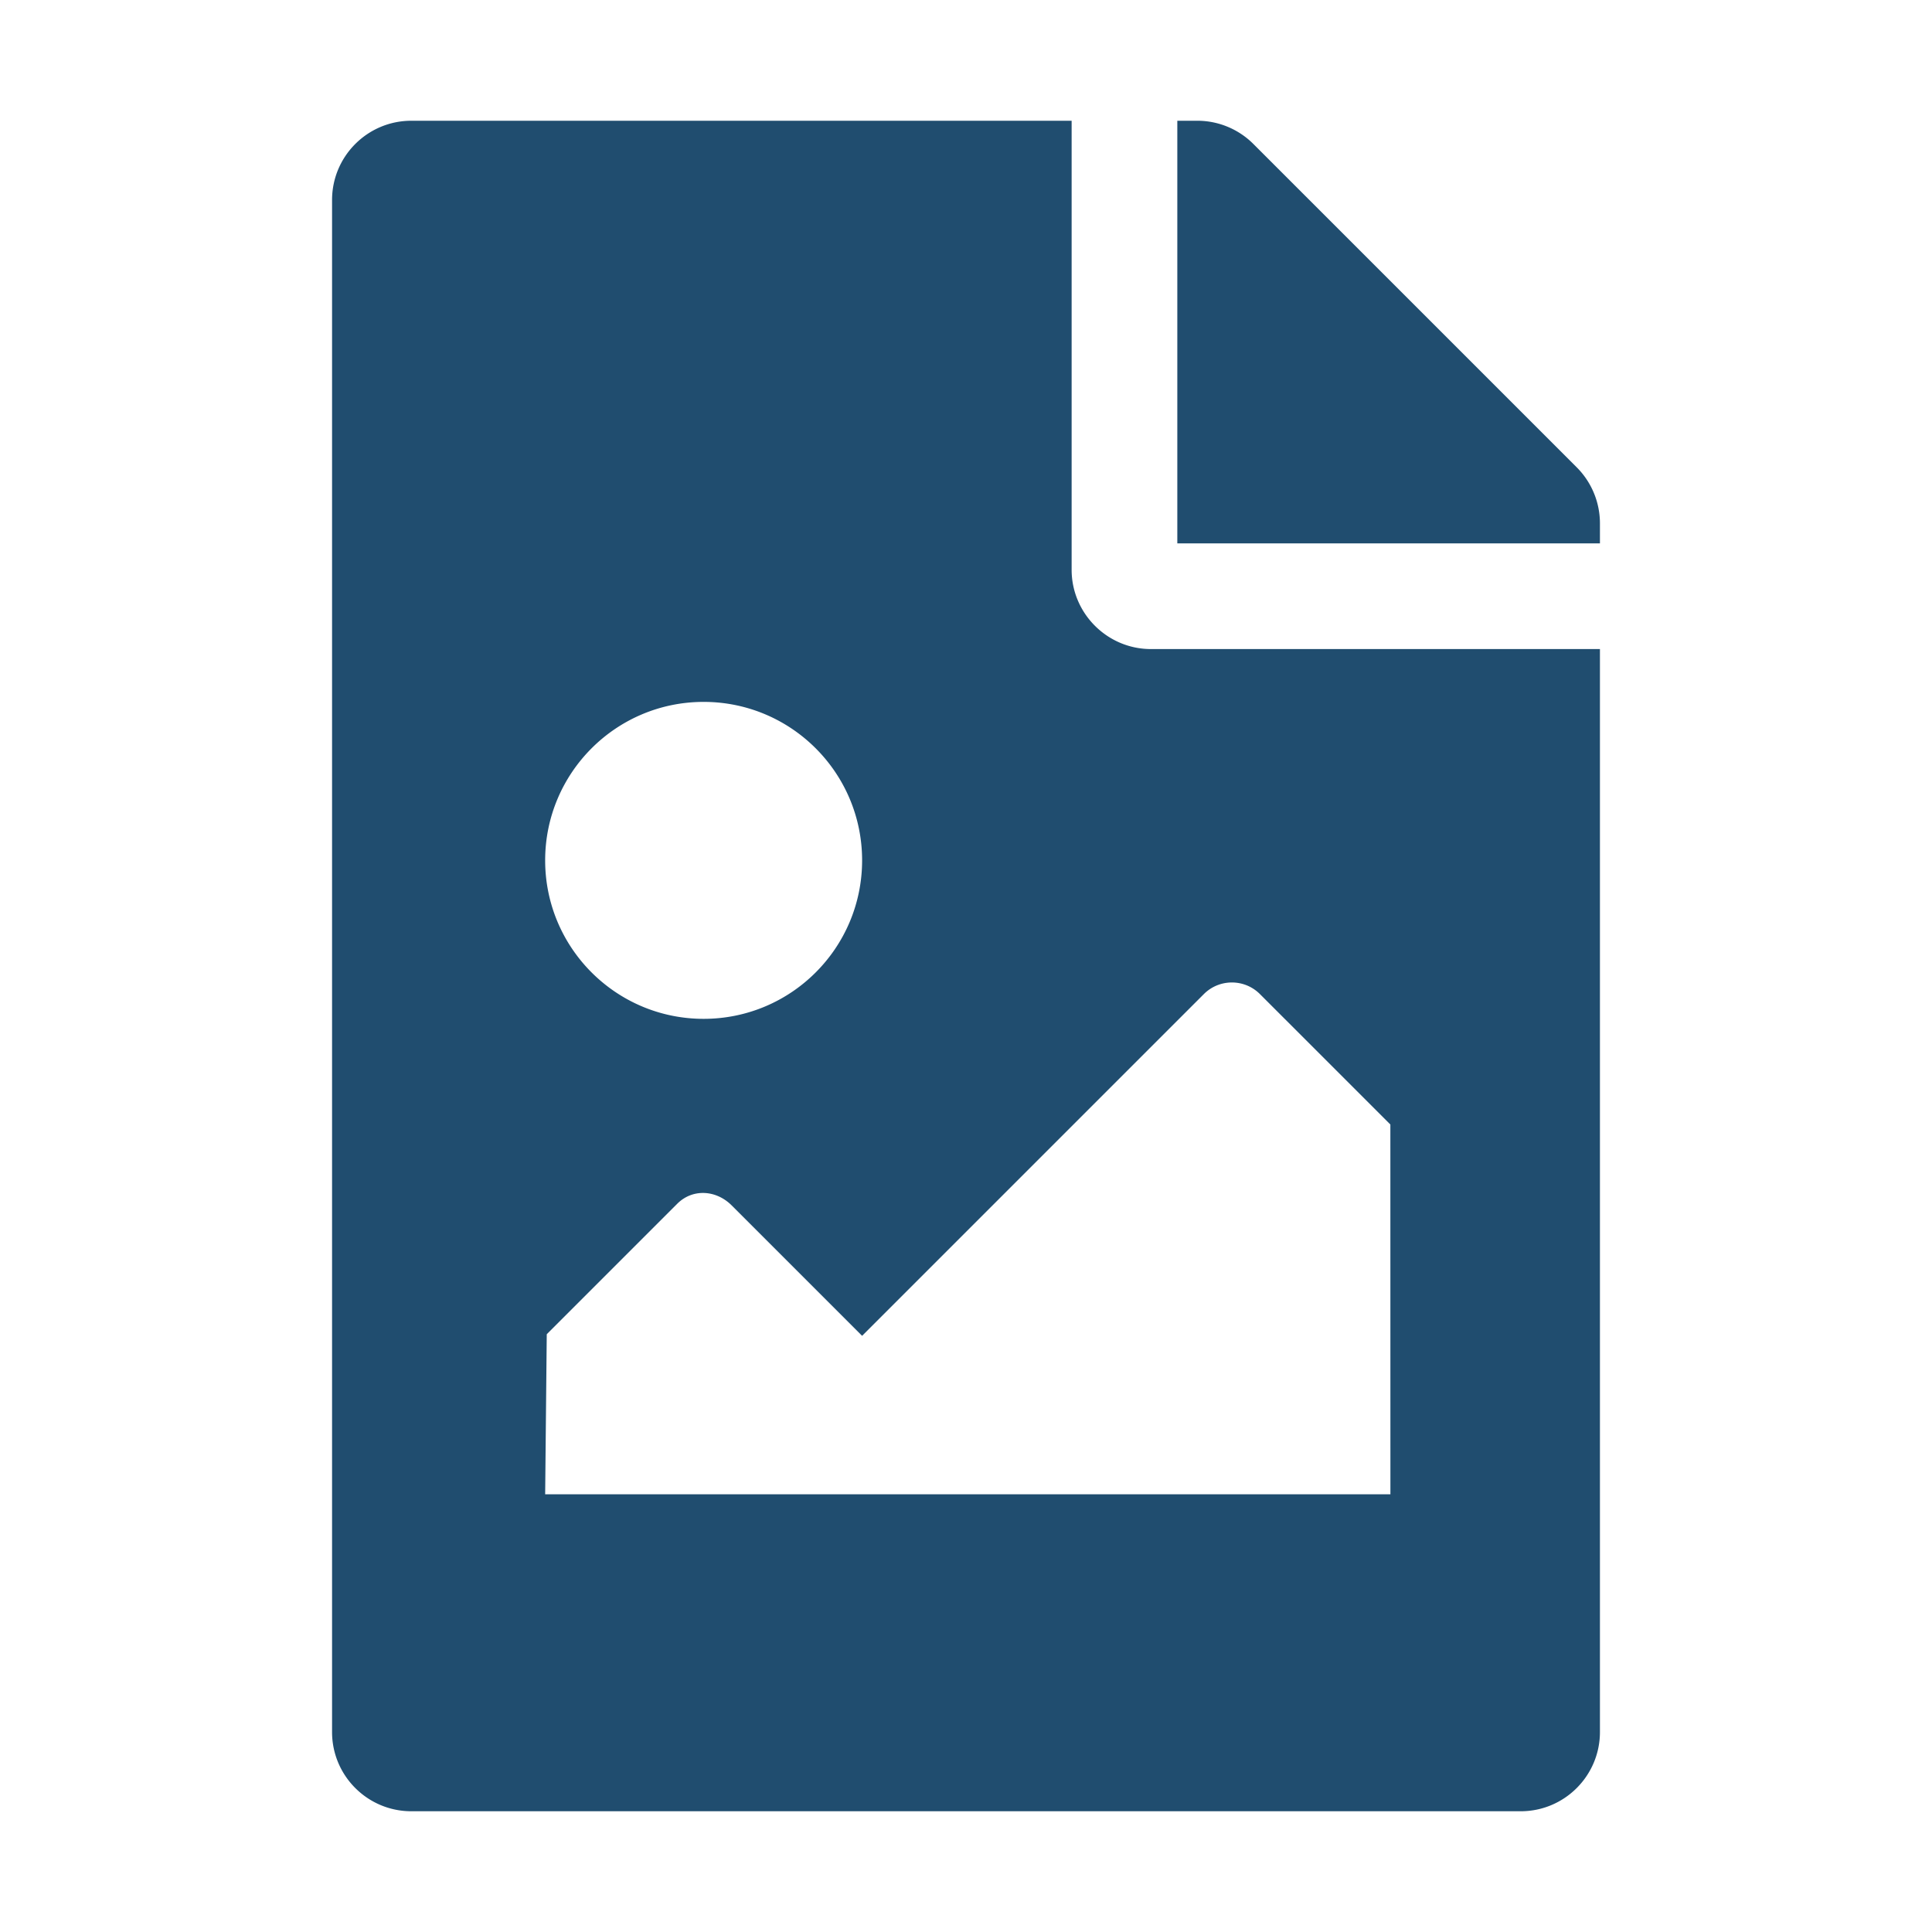 <?xml version="1.0" encoding="UTF-8" standalone="no"?>
<svg
   xmlns:dc="http://purl.org/dc/elements/1.1/"
   xmlns:cc="http://creativecommons.org/ns#"
   xmlns:rdf="http://www.w3.org/1999/02/22-rdf-syntax-ns#"
   xmlns:svg="http://www.w3.org/2000/svg"
   xmlns="http://www.w3.org/2000/svg"
   xmlns:xlink="http://www.w3.org/1999/xlink"
   xmlns:sodipodi="http://sodipodi.sourceforge.net/DTD/sodipodi-0.dtd"
   xmlns:inkscape="http://www.inkscape.org/namespaces/inkscape"
   width="40px"
   height="40px"
   viewBox="0 0 40 40"
   version="1.1"
   id="svg8"
   inkscape:version="1.0.2-2 (e86c870879, 2021-01-15)"
   sodipodi:docname="salud-mental.svg">
  <defs
     id="defs2" />
  <style
     type="text/css"
     id="style5"><![CDATA[
path {
	transform-origin: center center;
    transform-box: fill-box;
}

svg #s-m { fill: #204d6f; animation: implode-svg 0.2s; }
svg:hover #s-m { fill: #41ACE4; animation: expand-svg 0.2s; d: path("M 35,9.527 V 10 H 25 V 0 h 0.473 a 1.875,1.875 0 0 1 1.326,0.549 l 7.652,7.652 A 1.875,1.875 0 0 1 35,9.527 Z M 24.375,12.5 C 23.344,12.5 22.5,11.656 22.5,10.625 V 0 H 6.875 C 5.839,0 5,0.839 5,1.875 v 36.25 C 5,39.161 5.839,40 6.875,40 h 26.25 C 34.161,40 35,39.161 35,38.125 V 12.5 Z m -10.582,1.25 c 2.071,0 3.75,1.679 3.75,3.75 0,2.071 -1.679,3.75 -3.75,3.75 -2.071,0 -3.75,-1.679 -3.75,-3.75 0,-2.071 1.679,-3.75 3.75,-3.75 z m 16.25,18.75 h -20 l 0.038,-3.788 3.087,-3.087 c 0.366,-0.366 0.922,-0.328 1.288,0.038 l 3.087,3.087 8.087,-8.087 c 0.366,-0.366 0.96,-0.366 1.326,0 L 30.043,23.75 Z"); }

@keyframes expand-svg {
	0% {
	  fill: #204d6f;
      d: path("M 33.125,10.836 V 11.25 h -8.75 V 2.5 h 0.414 a 1.641,1.641 0 0 1 1.16,0.48 l 6.695,6.695 A 1.641,1.641 0 0 1 33.125,10.836 Z M 23.828,13.438 c -0.902,0 -1.641,-0.738 -1.641,-1.641 V 2.5 H 8.516 C 7.61,2.5 6.875,3.235 6.875,4.141 v 31.719 C 6.875,36.765 7.61,37.5 8.516,37.5 h 22.969 C 32.39,37.5 33.125,36.765 33.125,35.859 V 13.438 Z m -9.26,1.094 c 1.812,0 3.281,1.469 3.281,3.281 0,1.812 -1.469,3.281 -3.281,3.281 -1.812,0 -3.281,-1.469 -3.281,-3.281 0,-1.812 1.469,-3.281 3.281,-3.281 z m 14.219,16.406 h -17.5 l 0.033,-3.314 2.701,-2.701 c 0.32,-0.32 0.807,-0.287 1.127,0.033 l 2.701,2.701 7.076,-7.076 c 0.32,-0.32 0.84,-0.32 1.16,0 l 2.701,2.701 z");
	}
	100% {
	  fill: #41ACE4;
	  d: path("M 35,9.527 V 10 H 25 V 0 h 0.473 a 1.875,1.875 0 0 1 1.326,0.549 l 7.652,7.652 A 1.875,1.875 0 0 1 35,9.527 Z M 24.375,12.5 C 23.344,12.5 22.5,11.656 22.5,10.625 V 0 H 6.875 C 5.839,0 5,0.839 5,1.875 v 36.25 C 5,39.161 5.839,40 6.875,40 h 26.25 C 34.161,40 35,39.161 35,38.125 V 12.5 Z m -10.582,1.25 c 2.071,0 3.75,1.679 3.75,3.75 0,2.071 -1.679,3.75 -3.75,3.75 -2.071,0 -3.75,-1.679 -3.75,-3.75 0,-2.071 1.679,-3.75 3.75,-3.75 z m 16.25,18.75 h -20 l 0.038,-3.788 3.087,-3.087 c 0.366,-0.366 0.922,-0.328 1.288,0.038 l 3.087,3.087 8.087,-8.087 c 0.366,-0.366 0.96,-0.366 1.326,0 L 30.043,23.75 Z");
	}
}

@keyframes implode-svg {
	0% {
	  fill: #41ACE4;
	  d: path("M 35,9.527 V 10 H 25 V 0 h 0.473 a 1.875,1.875 0 0 1 1.326,0.549 l 7.652,7.652 A 1.875,1.875 0 0 1 35,9.527 Z M 24.375,12.5 C 23.344,12.5 22.5,11.656 22.5,10.625 V 0 H 6.875 C 5.839,0 5,0.839 5,1.875 v 36.25 C 5,39.161 5.839,40 6.875,40 h 26.25 C 34.161,40 35,39.161 35,38.125 V 12.5 Z m -10.582,1.25 c 2.071,0 3.75,1.679 3.75,3.75 0,2.071 -1.679,3.75 -3.75,3.75 -2.071,0 -3.75,-1.679 -3.75,-3.75 0,-2.071 1.679,-3.75 3.75,-3.75 z m 16.25,18.75 h -20 l 0.038,-3.788 3.087,-3.087 c 0.366,-0.366 0.922,-0.328 1.288,0.038 l 3.087,3.087 8.087,-8.087 c 0.366,-0.366 0.96,-0.366 1.326,0 L 30.043,23.75 Z");
	}
	100% {
	  fill: #204d6f;
      d: path("M 33.125,10.836 V 11.25 h -8.75 V 2.5 h 0.414 a 1.641,1.641 0 0 1 1.16,0.48 l 6.695,6.695 A 1.641,1.641 0 0 1 33.125,10.836 Z M 23.828,13.438 c -0.902,0 -1.641,-0.738 -1.641,-1.641 V 2.5 H 8.516 C 7.61,2.5 6.875,3.235 6.875,4.141 v 31.719 C 6.875,36.765 7.61,37.5 8.516,37.5 h 22.969 C 32.39,37.5 33.125,36.765 33.125,35.859 V 13.438 Z m -9.26,1.094 c 1.812,0 3.281,1.469 3.281,3.281 0,1.812 -1.469,3.281 -3.281,3.281 -1.812,0 -3.281,-1.469 -3.281,-3.281 0,-1.812 1.469,-3.281 3.281,-3.281 z m 14.219,16.406 h -17.5 l 0.033,-3.314 2.701,-2.701 c 0.32,-0.32 0.807,-0.287 1.127,0.033 l 2.701,2.701 7.076,-7.076 c 0.32,-0.32 0.84,-0.32 1.16,0 l 2.701,2.701 z");
	}
}
    ]]></style>
  <a href="/recursos/galerias" target="_PARENT">
  <rect
       id="background"
       width="40"
       height="40"
       fill="#FFFFFF"
       x="0"
       y="0" />
  <path
   d="M 33.125,10.836 V 11.25 h -8.75 V 2.5 h 0.414 a 1.641,1.641 0 0 1 1.16,0.48 l 6.695,6.695 A 1.641,1.641 0 0 1 33.125,10.836 Z M 23.828,13.438 c -0.902,0 -1.641,-0.738 -1.641,-1.641 V 2.5 H 8.516 C 7.61,2.5 6.875,3.235 6.875,4.141 v 31.719 C 6.875,36.765 7.61,37.5 8.516,37.5 h 22.969 C 32.39,37.5 33.125,36.765 33.125,35.859 V 13.438 Z m -9.26,1.094 c 1.812,0 3.281,1.469 3.281,3.281 0,1.812 -1.469,3.281 -3.281,3.281 -1.812,0 -3.281,-1.469 -3.281,-3.281 0,-1.812 1.469,-3.281 3.281,-3.281 z m 14.219,16.406 h -17.5 l 0.033,-3.314 2.701,-2.701 c 0.32,-0.32 0.807,-0.287 1.127,0.033 l 2.701,2.701 7.076,-7.076 c 0.32,-0.32 0.84,-0.32 1.16,0 l 2.701,2.701 z"
   fill="#204d6f"
   id="s-m"
   style="stroke-width:0.055" />
  </a>
  <g
     inkscape:label="Capa 1"
     inkscape:groupmode="layer"
     id="layer1" />
</svg>
